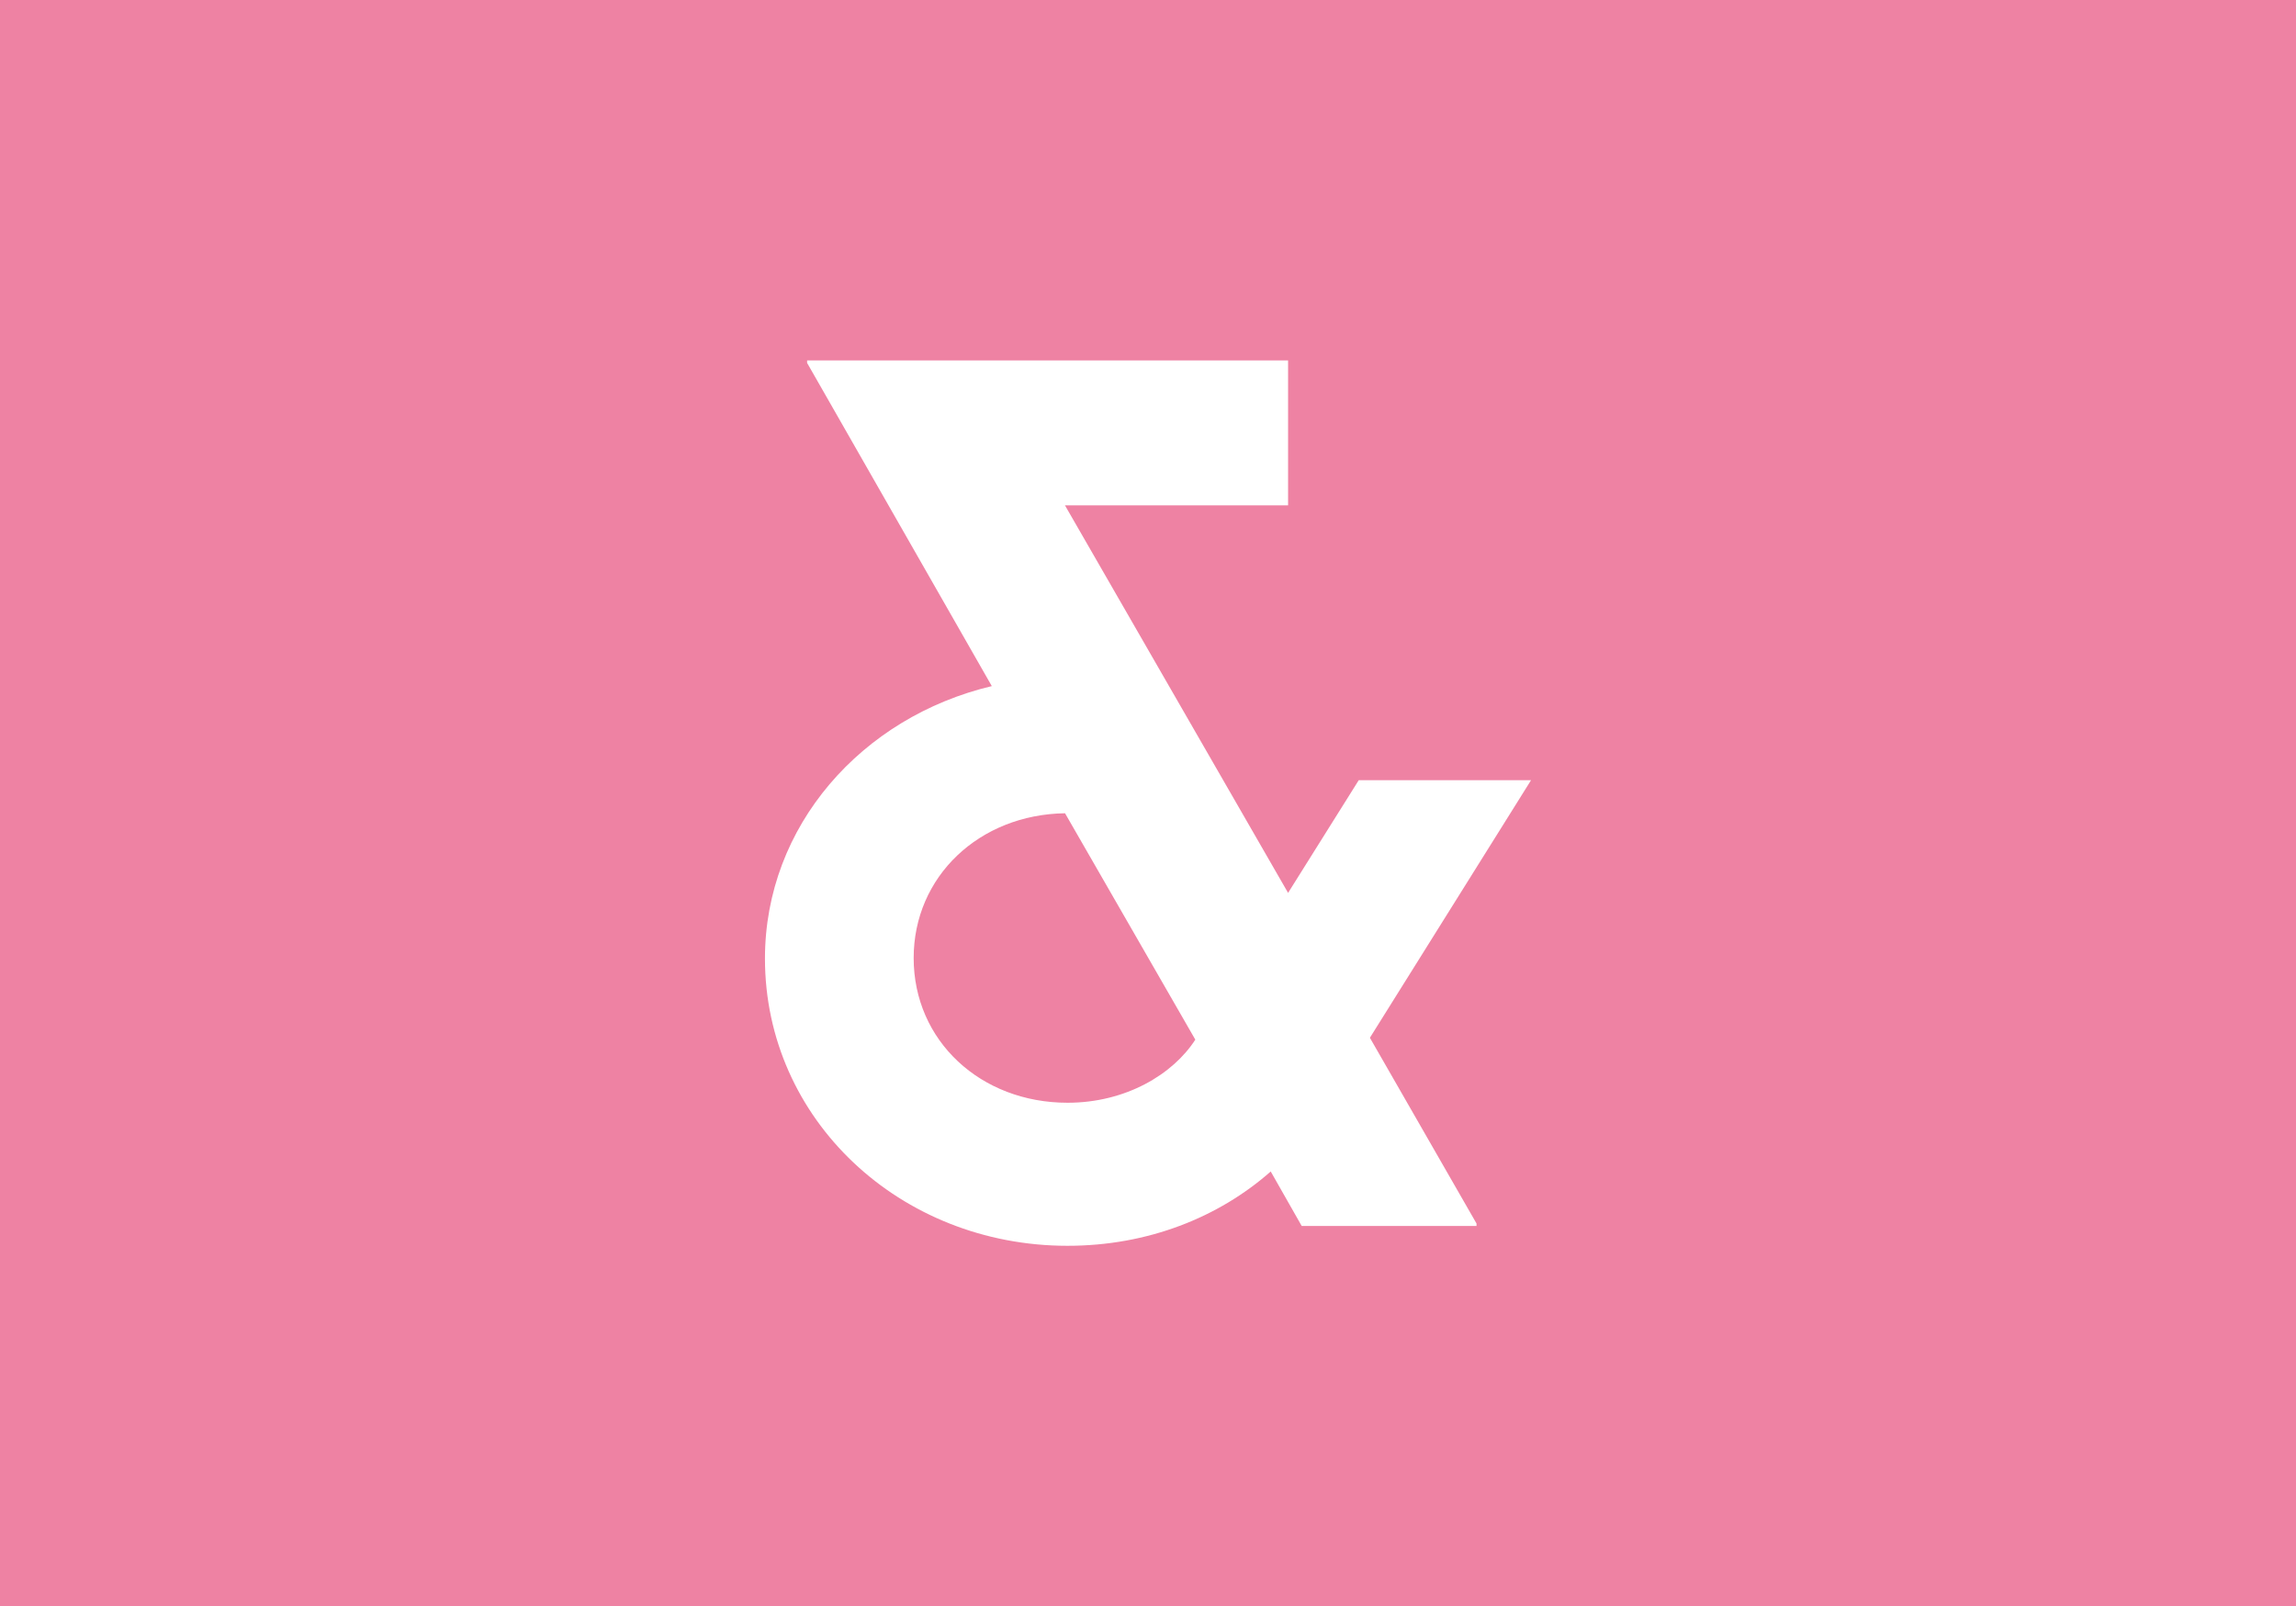 <svg width="2038" height="1426" viewBox="0 0 2038 1426" xmlns="http://www.w3.org/2000/svg"><title>hero-ampersand-pink.svg</title><path d="M2038 0v1426H0V0zm-894.657 320h-426.93v2.19L880.36 609.115C764.83 636.599 679 733.334 679 850.957 679 993.865 798.941 1106 947.493 1106c71.516 0 134.229-25.285 180.445-65.97l27.5 48.38h155.154v-2.207l-94.633-164.887L1359 692.657h-152.944l-62.713 100.034-198.069-344.083h198.069zM945.358 722 1061 922.985C1041.183 953.747 999.328 979 947.578 979 870.478 979 811 924.084 811 850.504c0-72.48 58.376-127.406 134.358-128.504" fill="#EE82A3" fill-rule="evenodd"/></svg>